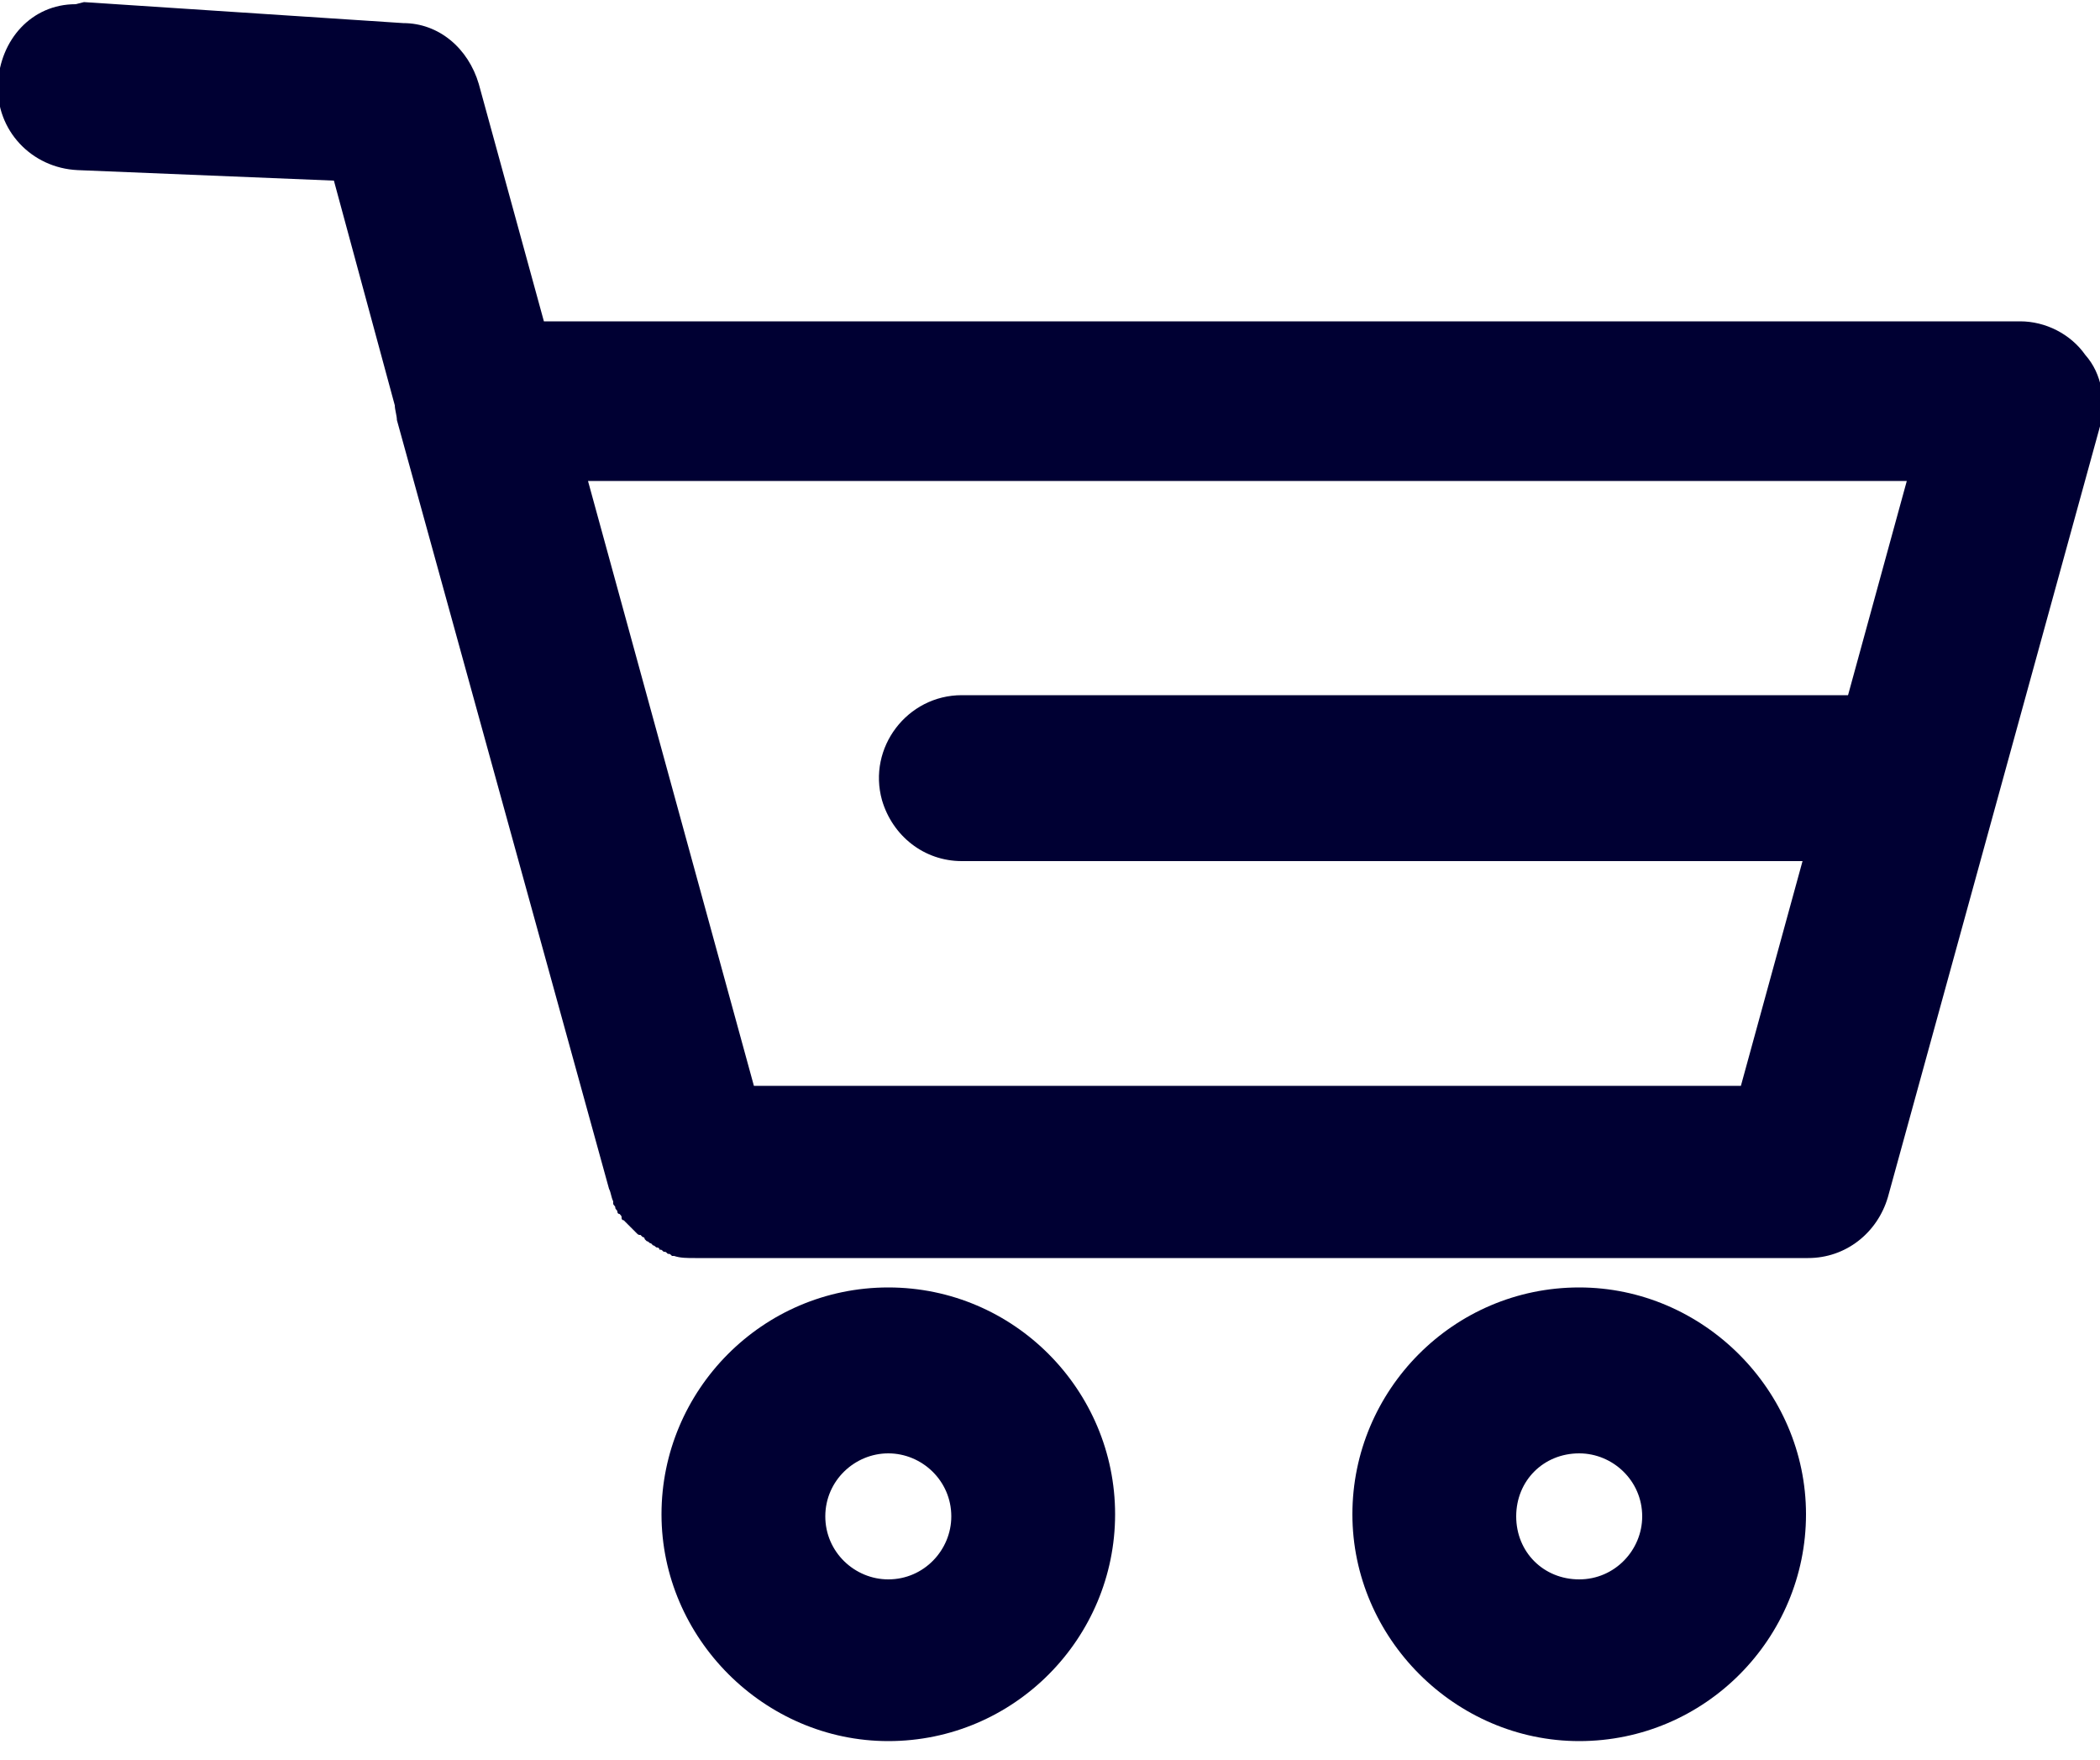 <?xml version="1.0" encoding="utf-8"?>
<!-- Generator: Adobe Illustrator 26.3.1, SVG Export Plug-In . SVG Version: 6.00 Build 0)  -->
<svg version="1.1" id="icon-cart" xmlns="http://www.w3.org/2000/svg" xmlns:xlink="http://www.w3.org/1999/xlink" x="0px" y="0px"
	 viewBox="0 0 100 83.8" style="enable-background:new 0 0 100 83.8;" xml:space="preserve">
<style type="text/css">
	.st0{fill:#000033;}
</style>
<path class="st0" d="M3.6,0.2C1.5,0.2,0,1.9-0.1,4c-0.1,2.2,1.6,4,3.8,4.1l12.2,0.5l2.9,10.7c0,0.2,0.1,0.5,0.1,0.7L29,56.6
	c0.1,0.2,0.1,0.4,0.2,0.6v0.1c0,0.1,0.1,0.1,0.1,0.2s0.1,0.1,0.1,0.2c0,0,0,0.1,0.1,0.1c0.1,0.1,0.1,0.1,0.1,0.2c0,0,0,0.1,0.1,0.1
	l0.2,0.2l0.1,0.1l0.2,0.2l0.1,0.1c0.1,0.1,0.1,0.1,0.2,0.1l0.1,0.1c0.1,0,0.1,0.1,0.1,0.1l0.1,0.1c0.1,0,0.1,0.1,0.2,0.1l0.1,0.1
	c0.1,0,0.1,0.1,0.2,0.1c0,0,0.1,0,0.1,0.1c0.1,0,0.1,0,0.2,0.1c0.1,0,0.1,0,0.2,0.1c0.1,0,0.1,0,0.2,0.1h0.1c0.3,0.1,0.6,0.1,1,0.1
	h53c1.8,0,3.3-1.2,3.8-2.9L100,20.3c0.3-1.2,0.1-2.5-0.7-3.4c-0.7-1-1.9-1.6-3.1-1.6H25.9L22.8,4c-0.5-1.7-1.9-2.9-3.6-2.9L4,0.1
	L3.6,0.2L3.6,0.2z M28,22.9h62.8l-7.9,28.8h-47C35.9,51.7,28,22.9,28,22.9z M42.3,61.3c-6,0-10.8,4.9-10.8,10.8s4.9,10.8,10.8,10.8
	c6,0,10.8-4.9,10.8-10.8S48.3,61.3,42.3,61.3z M75.2,61.3c-6,0-10.8,4.9-10.8,10.8s4.9,10.8,10.8,10.8c6,0,10.8-4.9,10.8-10.8
	S81.1,61.3,75.2,61.3z M42.3,69.2c1.6,0,3,1.3,3,3c0,1.6-1.3,3-3,3c-1.6,0-3-1.3-3-3S40.7,69.2,42.3,69.2z M75.2,69.2
	c1.6,0,3,1.3,3,3c0,1.6-1.3,3-3,3s-3-1.3-3-3S73.5,69.2,75.2,69.2z"/>
<path class="st0" d="M91.6,33.1H45.8c-2.6,0-4.5,2.5-3.8,5c0.5,1.7,2,2.9,3.8,2.9h45.8V33.1z"/>
</svg>
